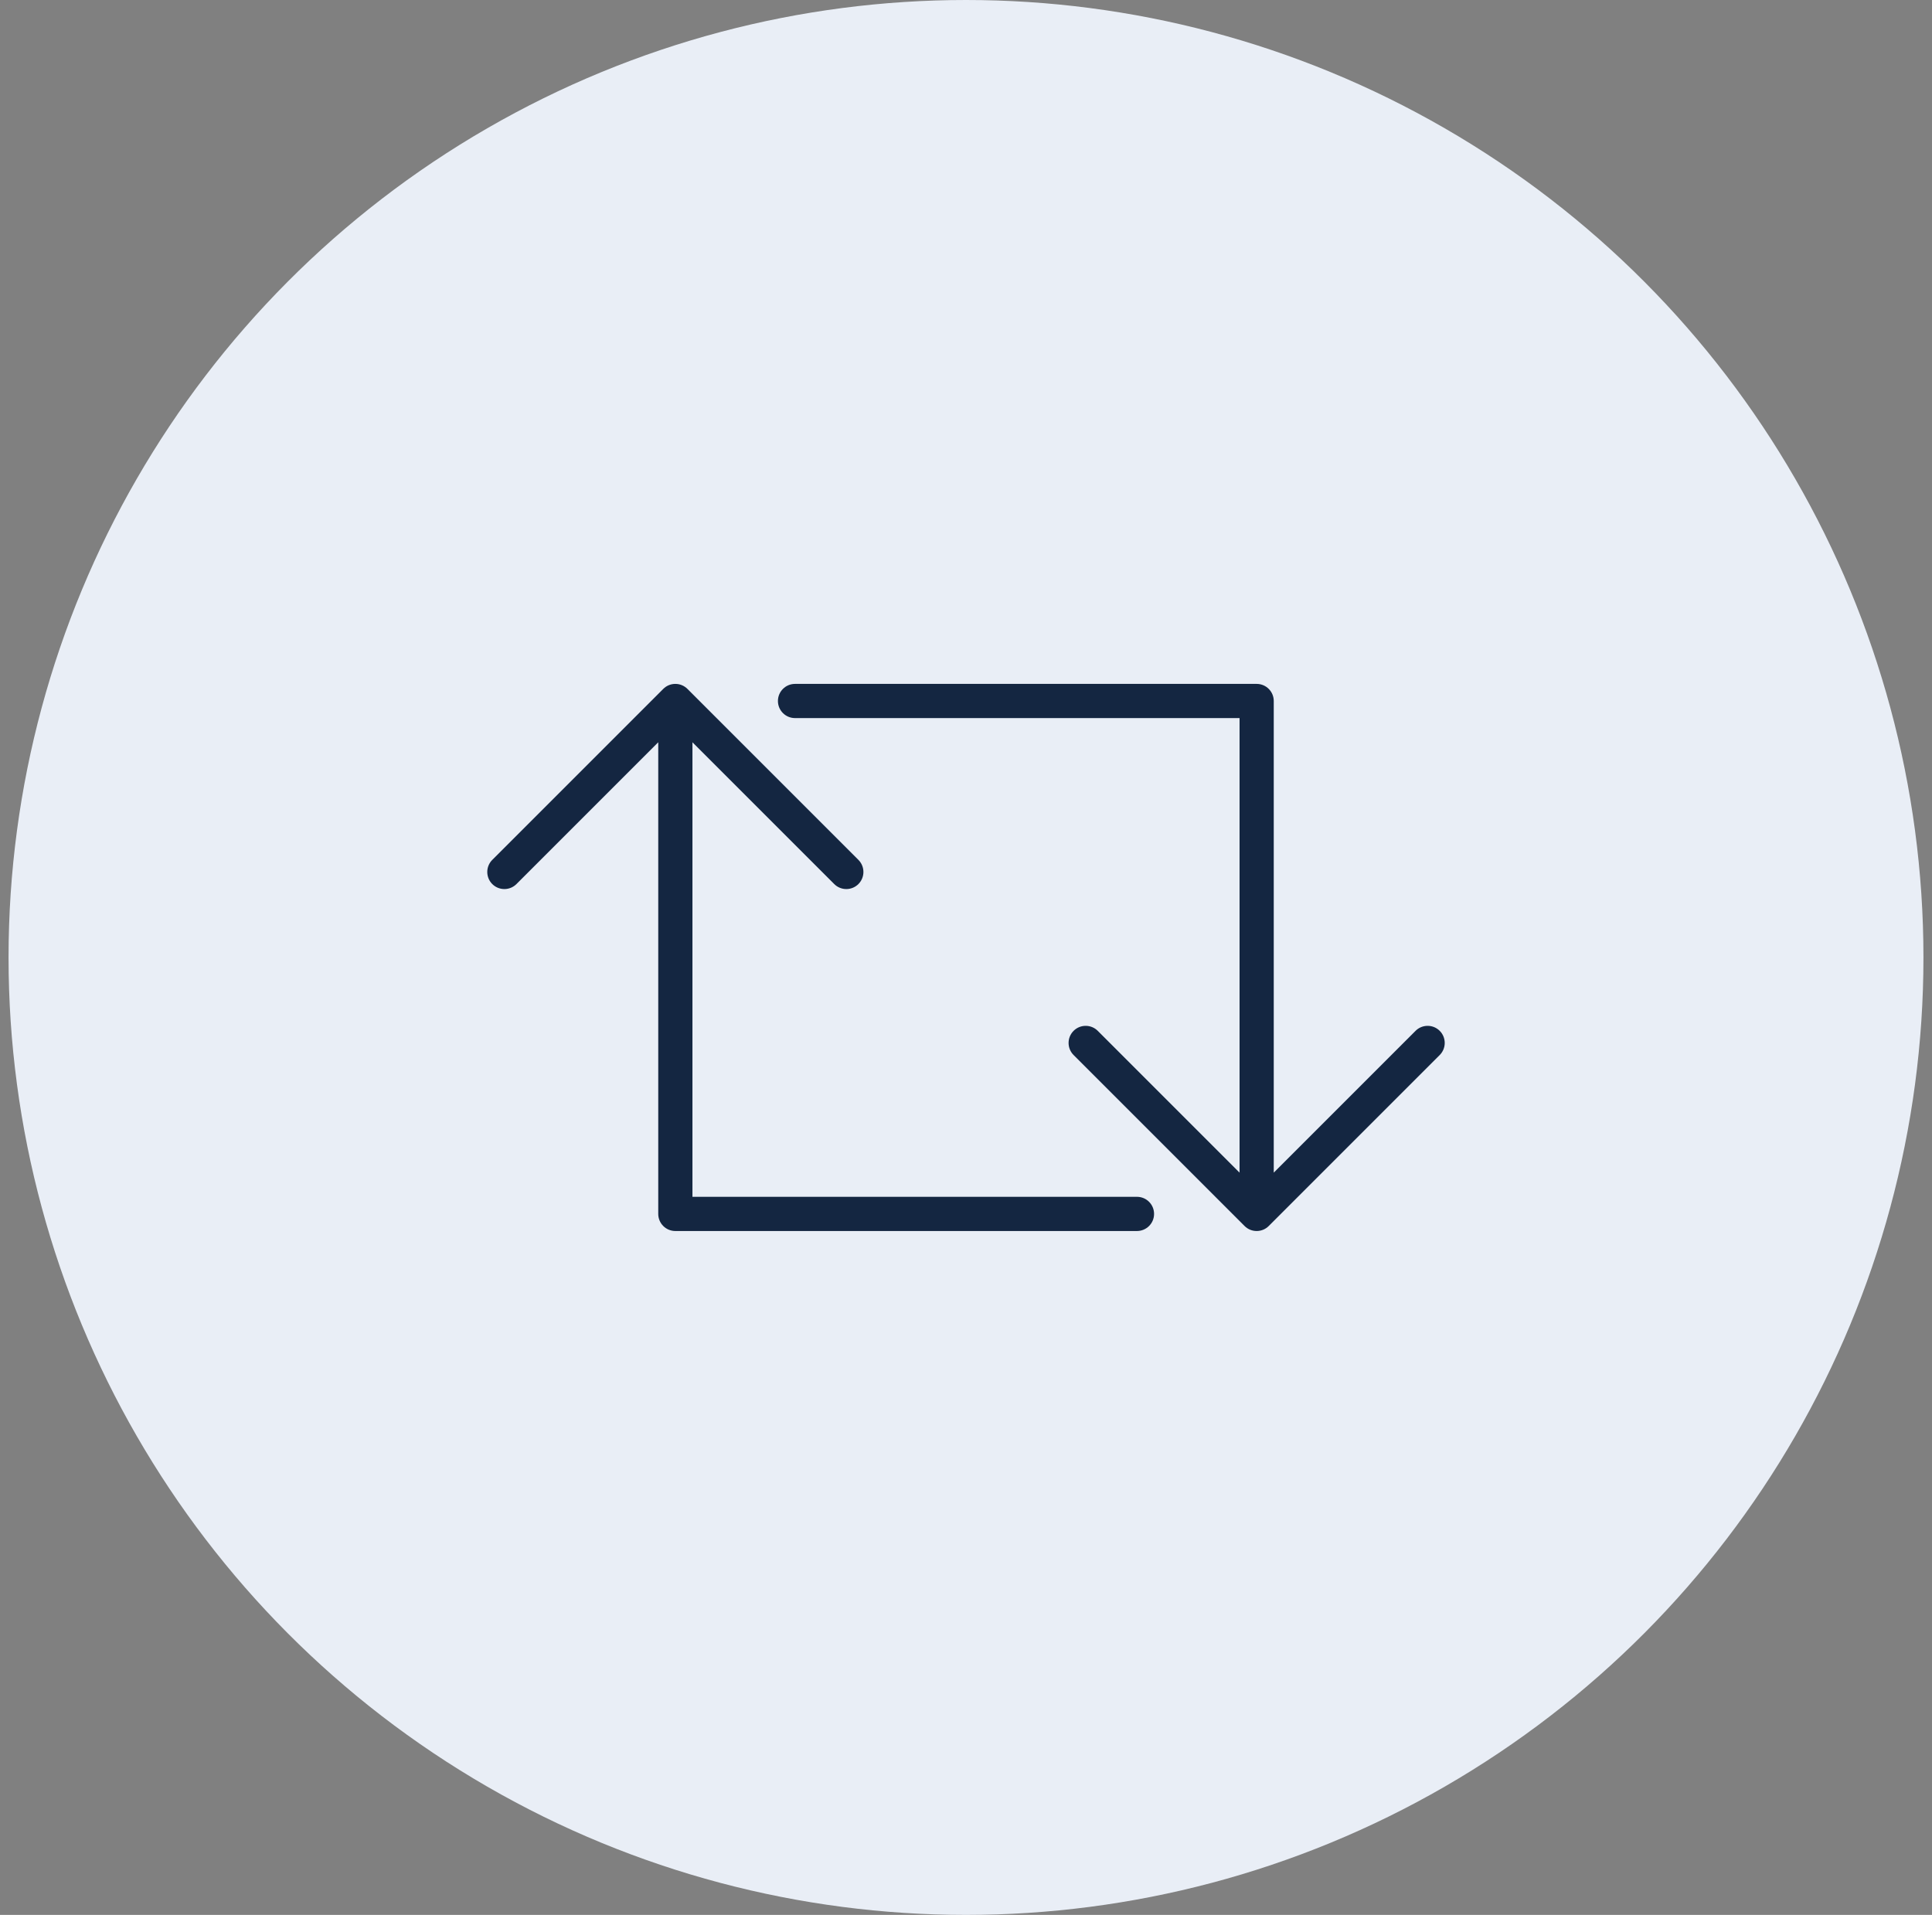 <svg width="113" height="112" viewBox="0 0 113 112" fill="none" xmlns="http://www.w3.org/2000/svg">
<rect x="0" y="0" width="113" height="112" fill="#808080" stroke="none"/>
<circle cx="56.5" cy="56" r="56" fill="#E9EEF6"/>
<g clip-path="url(#clip0_9505_44082)">
<path d="M66.5 70H40.5V43.414L48.793 51.707C48.974 51.888 49.224 52 49.5 52C50.053 52 50.5 51.553 50.5 51C50.5 50.724 50.388 50.474 50.207 50.293L40.207 40.293C40.026 40.112 39.776 40 39.5 40C39.224 40 38.974 40.112 38.793 40.293L28.793 50.293C28.612 50.474 28.5 50.724 28.5 51C28.5 51.553 28.947 52 29.5 52C29.776 52 30.026 51.888 30.207 51.707L38.5 43.414V71C38.5 71.552 38.947 72 39.5 72H66.499C67.052 72 67.5 71.553 67.5 71C67.5 70.448 67.053 70 66.5 70ZM83.5 60C83.224 60 82.974 60.112 82.793 60.293L74.5 68.586V41C74.5 40.448 74.053 40 73.5 40H46.5C45.948 40 45.5 40.448 45.5 41C45.5 41.553 45.948 42 46.5 42H72.5V68.586L64.207 60.293C64.026 60.112 63.776 60 63.5 60C62.947 60 62.5 60.448 62.5 61C62.5 61.276 62.612 61.526 62.793 61.707L72.793 71.707C72.974 71.889 73.224 72 73.5 72C73.776 72 74.026 71.889 74.207 71.707L84.207 61.707C84.388 61.526 84.5 61.276 84.5 61C84.5 60.448 84.053 60 83.5 60Z" fill="#142641"/>
</g>
<defs>
<clipPath id="clip0_9505_44082">
<rect width="86" height="86" fill="white" transform="translate(13.5 13)"/>
</clipPath>
</defs>
</svg>
